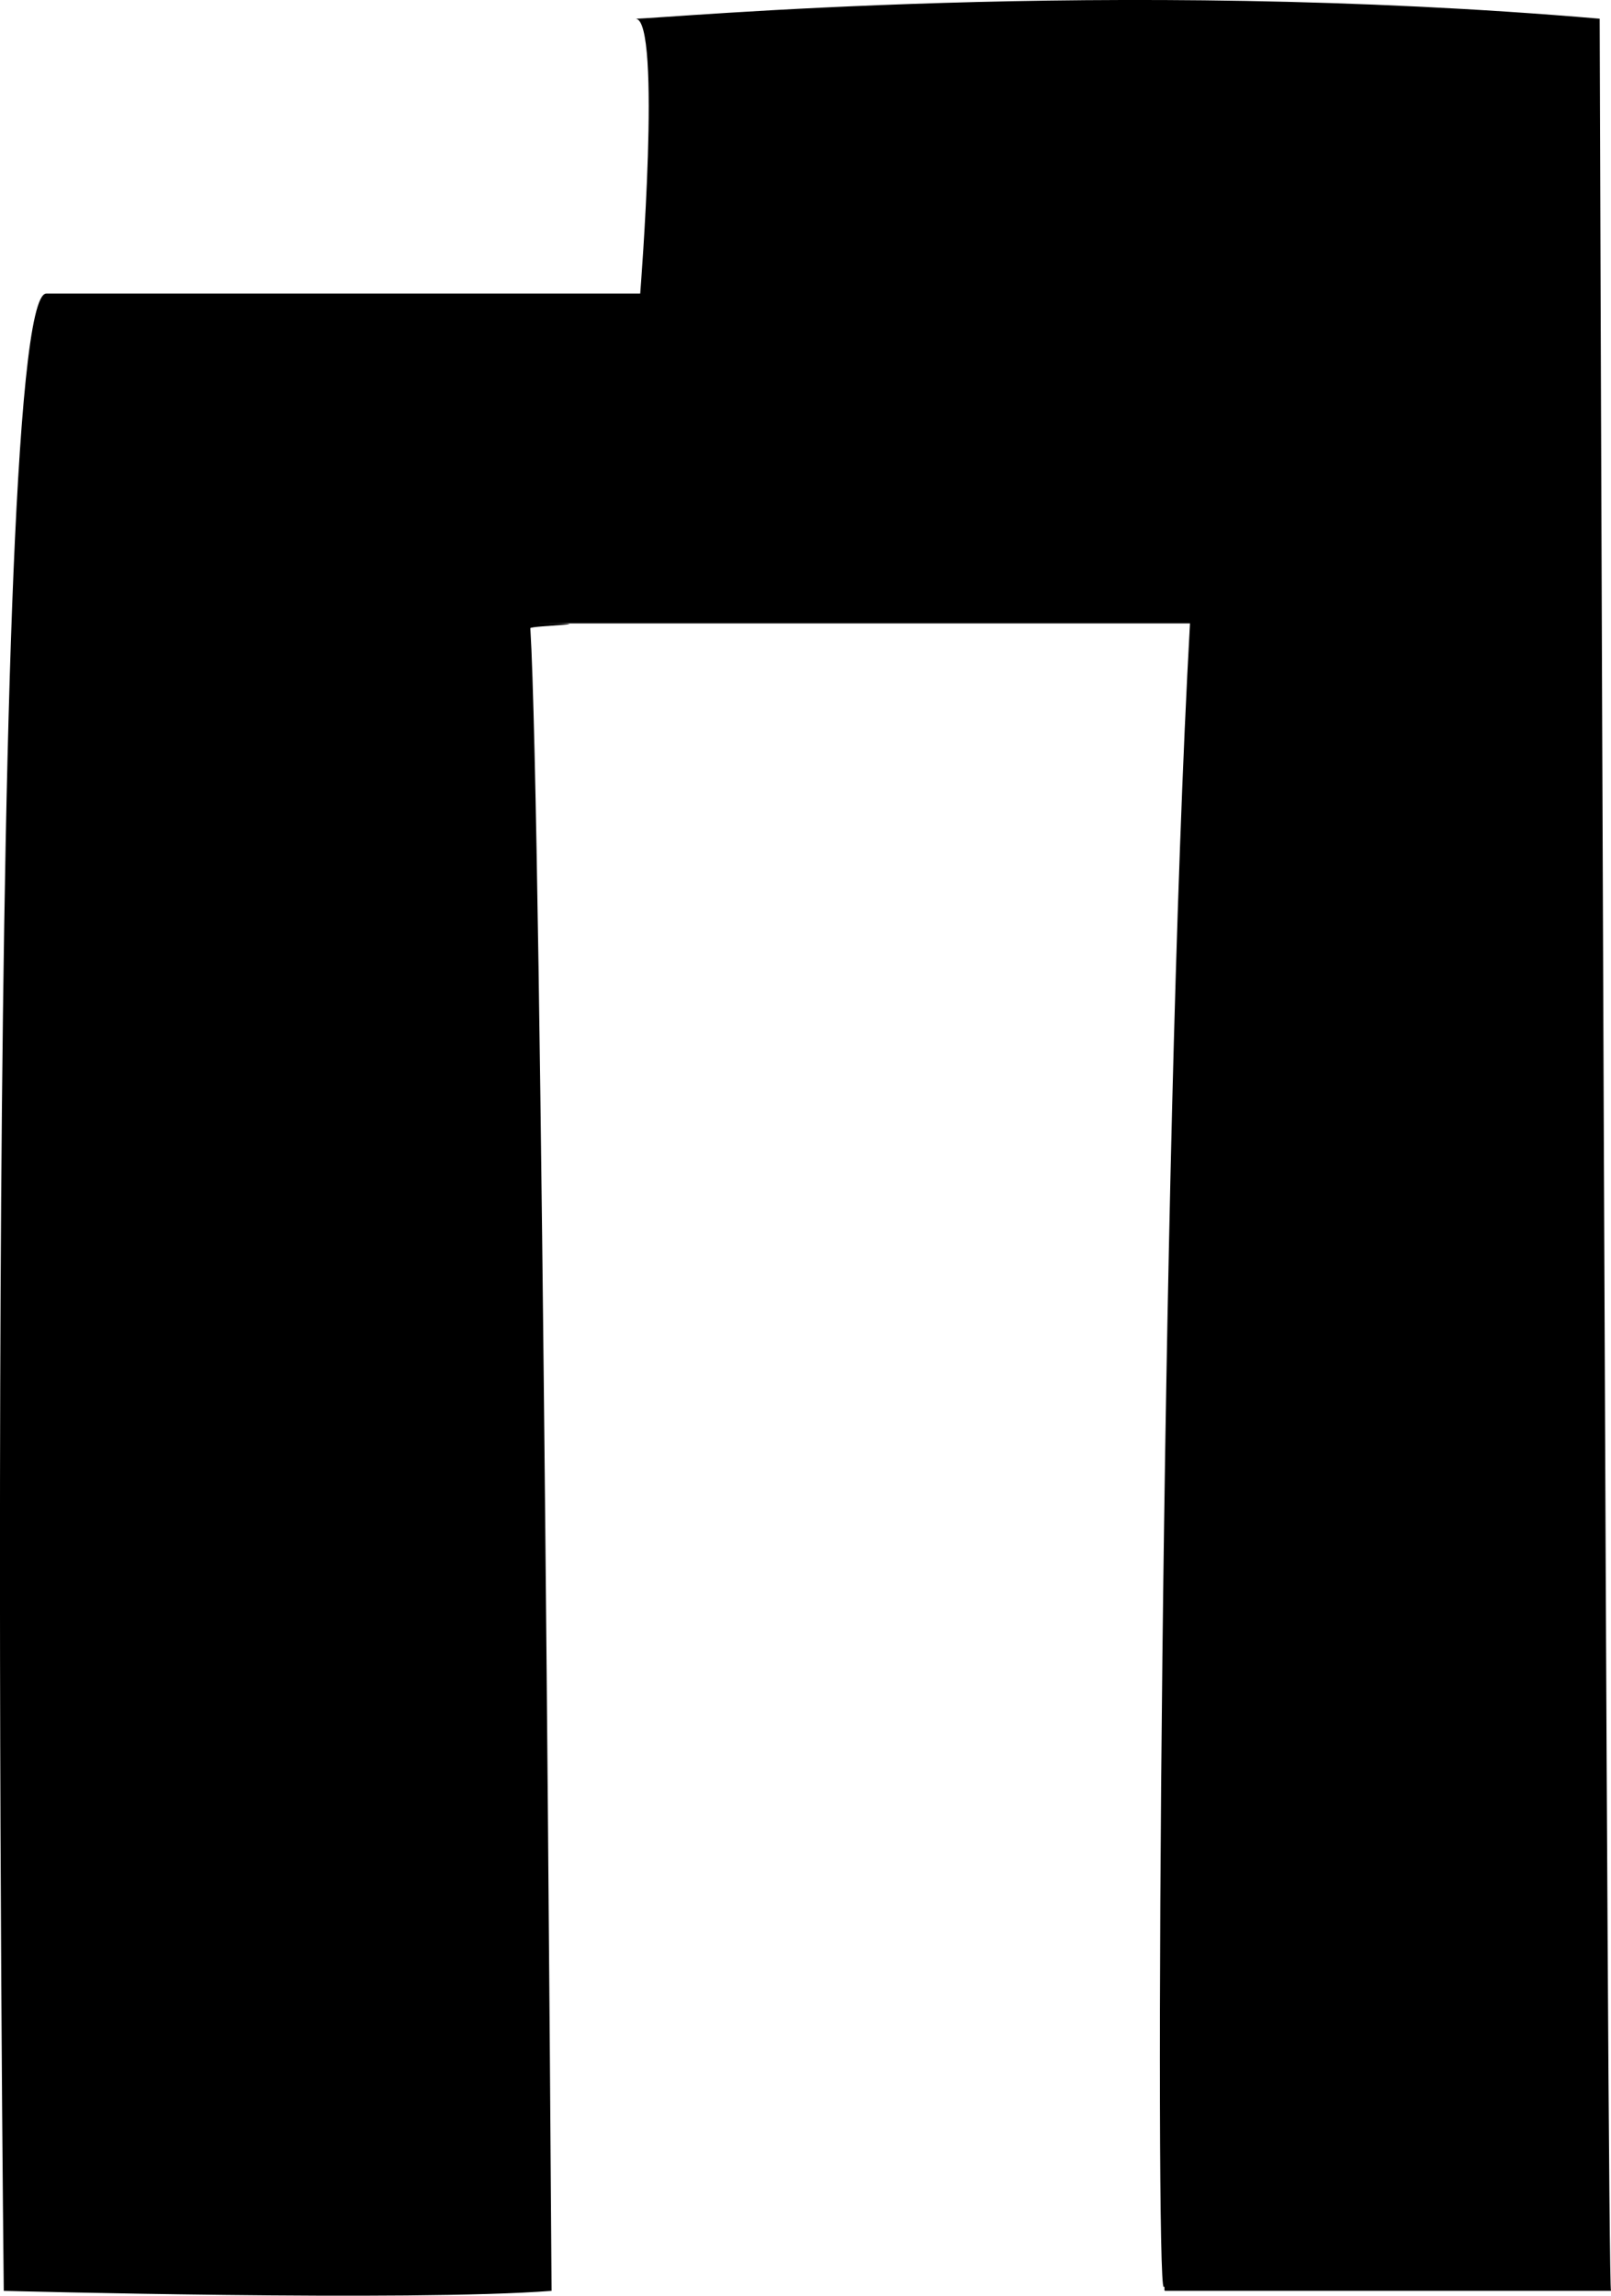 <svg xmlns="http://www.w3.org/2000/svg" xmlns:xlink="http://www.w3.org/1999/xlink" width="117.383" height="167.272" viewBox="0 0 117.383 167.272"><defs><style>.a{fill:none;}.b{clip-path:url(#a);}</style><clipPath id="a"><rect class="a" width="117.383" height="167.272"/></clipPath></defs><g class="b"><path d="M46.307,1.364c1.941,0,.341,20.026.341,20.026H3.375c-4.75,0-3.1,145.53-3.1,145.53s29.657.792,39.915,0c0,0-.705-107.593-1.548-121.149-.011-.181,6.3-.349.148-.349H86.707c-2.172,38.9-2.55,121.5-1.915,121.207.139-.064-.036.29.117.29h32.473c-.278,0-.825-165.556-.825-165.556-35.813-3.069-68.309,0-70.25,0" transform="translate(0 0)"/></g></svg>